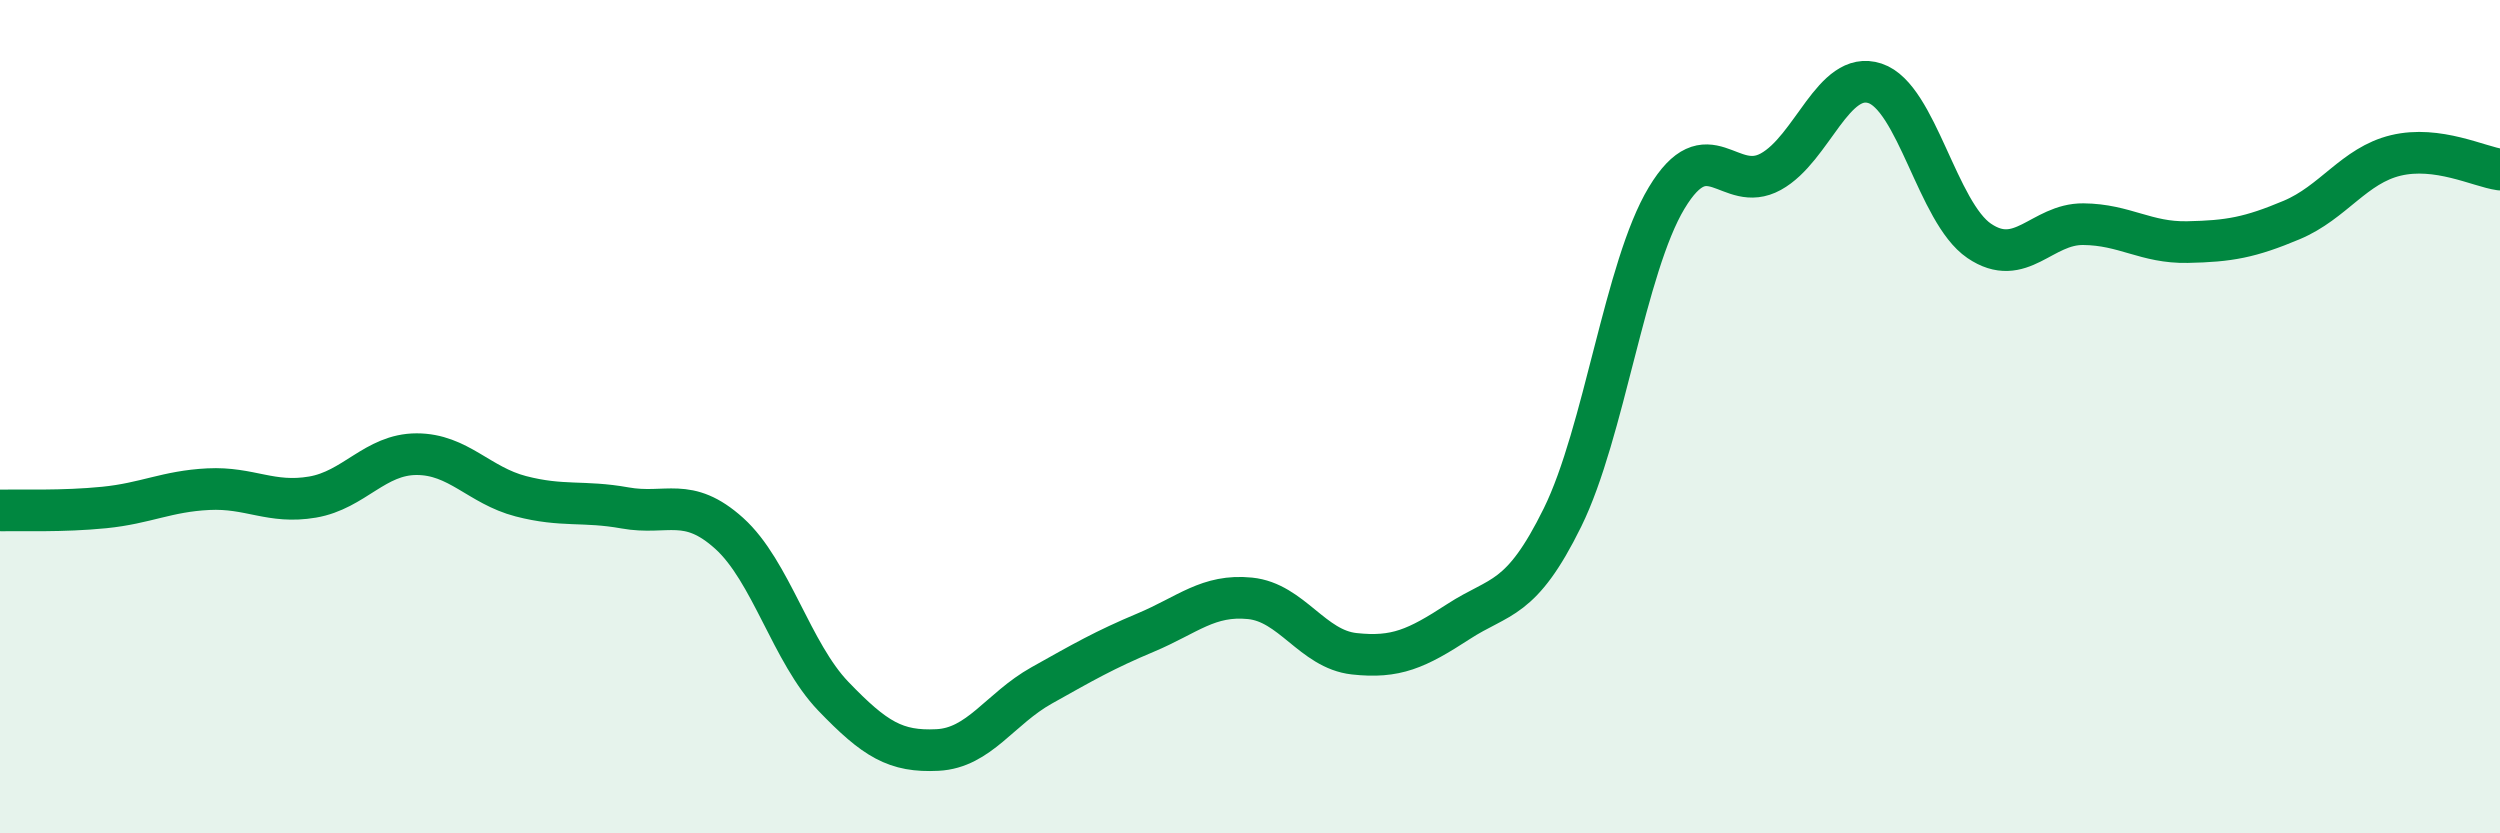 
    <svg width="60" height="20" viewBox="0 0 60 20" xmlns="http://www.w3.org/2000/svg">
      <path
        d="M 0,12.25 C 0.5,12.24 1.5,12.28 2.5,12.18 C 3.5,12.08 4,11.79 5,11.74 C 6,11.69 6.5,12.1 7.5,11.93 C 8.5,11.76 9,10.9 10,10.9 C 11,10.9 11.5,11.65 12.5,11.91 C 13.5,12.17 14,12.01 15,12.19 C 16,12.37 16.5,11.9 17.5,12.8 C 18.5,13.7 19,15.67 20,16.71 C 21,17.75 21.5,18.05 22.5,18 C 23.5,17.95 24,17.01 25,16.45 C 26,15.89 26.5,15.6 27.5,15.18 C 28.5,14.76 29,14.26 30,14.36 C 31,14.46 31.5,15.58 32.5,15.69 C 33.5,15.8 34,15.57 35,14.92 C 36,14.27 36.5,14.45 37.5,12.42 C 38.5,10.39 39,6.41 40,4.75 C 41,3.09 41.5,4.67 42.5,4.12 C 43.5,3.57 44,1.67 45,2 C 46,2.33 46.5,5.1 47.5,5.78 C 48.5,6.46 49,5.37 50,5.38 C 51,5.39 51.5,5.83 52.5,5.81 C 53.5,5.79 54,5.7 55,5.28 C 56,4.86 56.5,3.97 57.5,3.73 C 58.5,3.49 59.5,4 60,4.07L60 20L0 20Z"
        fill="#008740"
        opacity="0.1"
        stroke-linecap="round"
        stroke-linejoin="round"
      />
      <path
        d="M 0,12.25 C 0.5,12.24 1.5,12.28 2.5,12.18 C 3.5,12.08 4,11.79 5,11.74 C 6,11.69 6.5,12.1 7.5,11.93 C 8.5,11.76 9,10.9 10,10.9 C 11,10.9 11.5,11.65 12.5,11.91 C 13.5,12.17 14,12.01 15,12.19 C 16,12.37 16.5,11.9 17.5,12.8 C 18.5,13.7 19,15.67 20,16.71 C 21,17.75 21.5,18.05 22.5,18 C 23.5,17.95 24,17.01 25,16.45 C 26,15.89 26.5,15.6 27.5,15.18 C 28.5,14.76 29,14.26 30,14.36 C 31,14.46 31.5,15.58 32.5,15.69 C 33.5,15.8 34,15.57 35,14.92 C 36,14.27 36.5,14.45 37.5,12.42 C 38.5,10.39 39,6.41 40,4.75 C 41,3.09 41.5,4.67 42.5,4.12 C 43.5,3.57 44,1.67 45,2 C 46,2.33 46.5,5.1 47.5,5.78 C 48.5,6.46 49,5.37 50,5.38 C 51,5.39 51.5,5.83 52.5,5.81 C 53.5,5.79 54,5.7 55,5.28 C 56,4.86 56.5,3.97 57.5,3.73 C 58.5,3.49 59.5,4 60,4.07"
        stroke="#008740"
        stroke-width="1"
        fill="none"
        stroke-linecap="round"
        stroke-linejoin="round"
      />
    </svg>
  